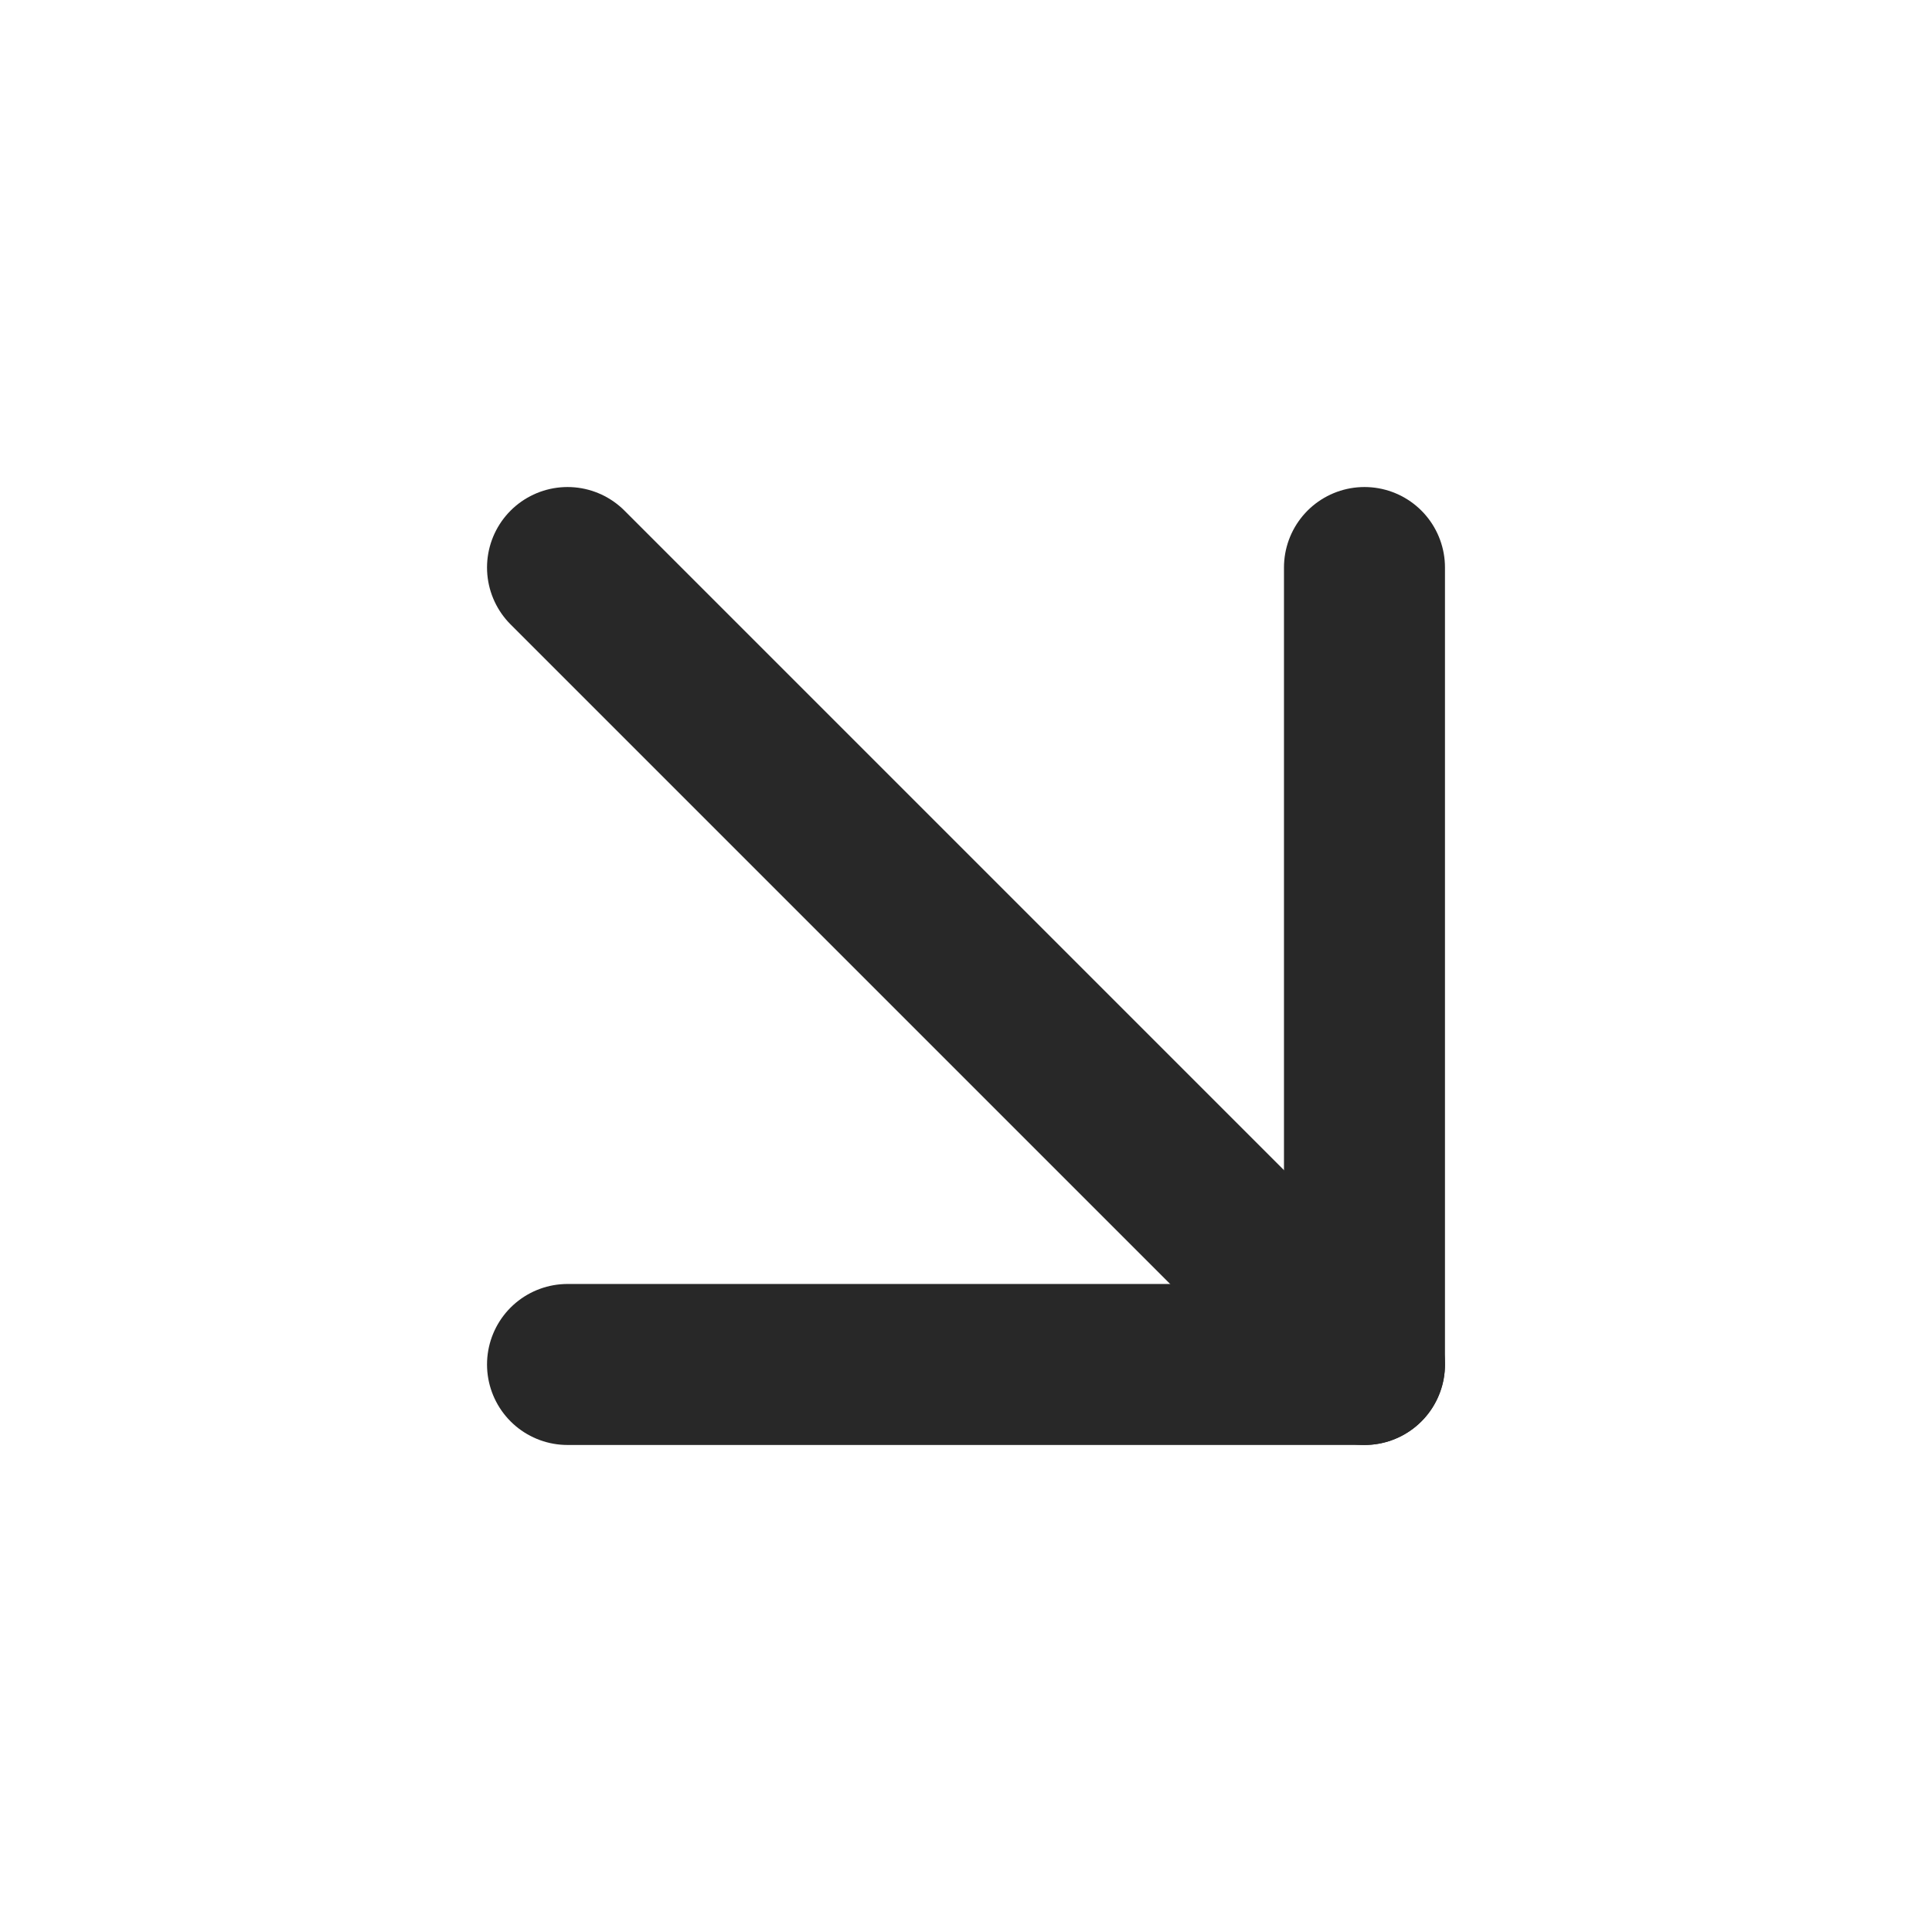 <?xml version="1.0" encoding="UTF-8"?> <svg xmlns="http://www.w3.org/2000/svg" width="24" height="24" viewBox="0 0 24 24" fill="none"><path d="M7.05 7.05L16.95 16.95" stroke="#282828" stroke-width="2" stroke-linecap="round" stroke-linejoin="round"></path><path d="M16.95 7.05V16.95H7.05" stroke="#282828" stroke-width="2" stroke-linecap="round" stroke-linejoin="round"></path></svg> 